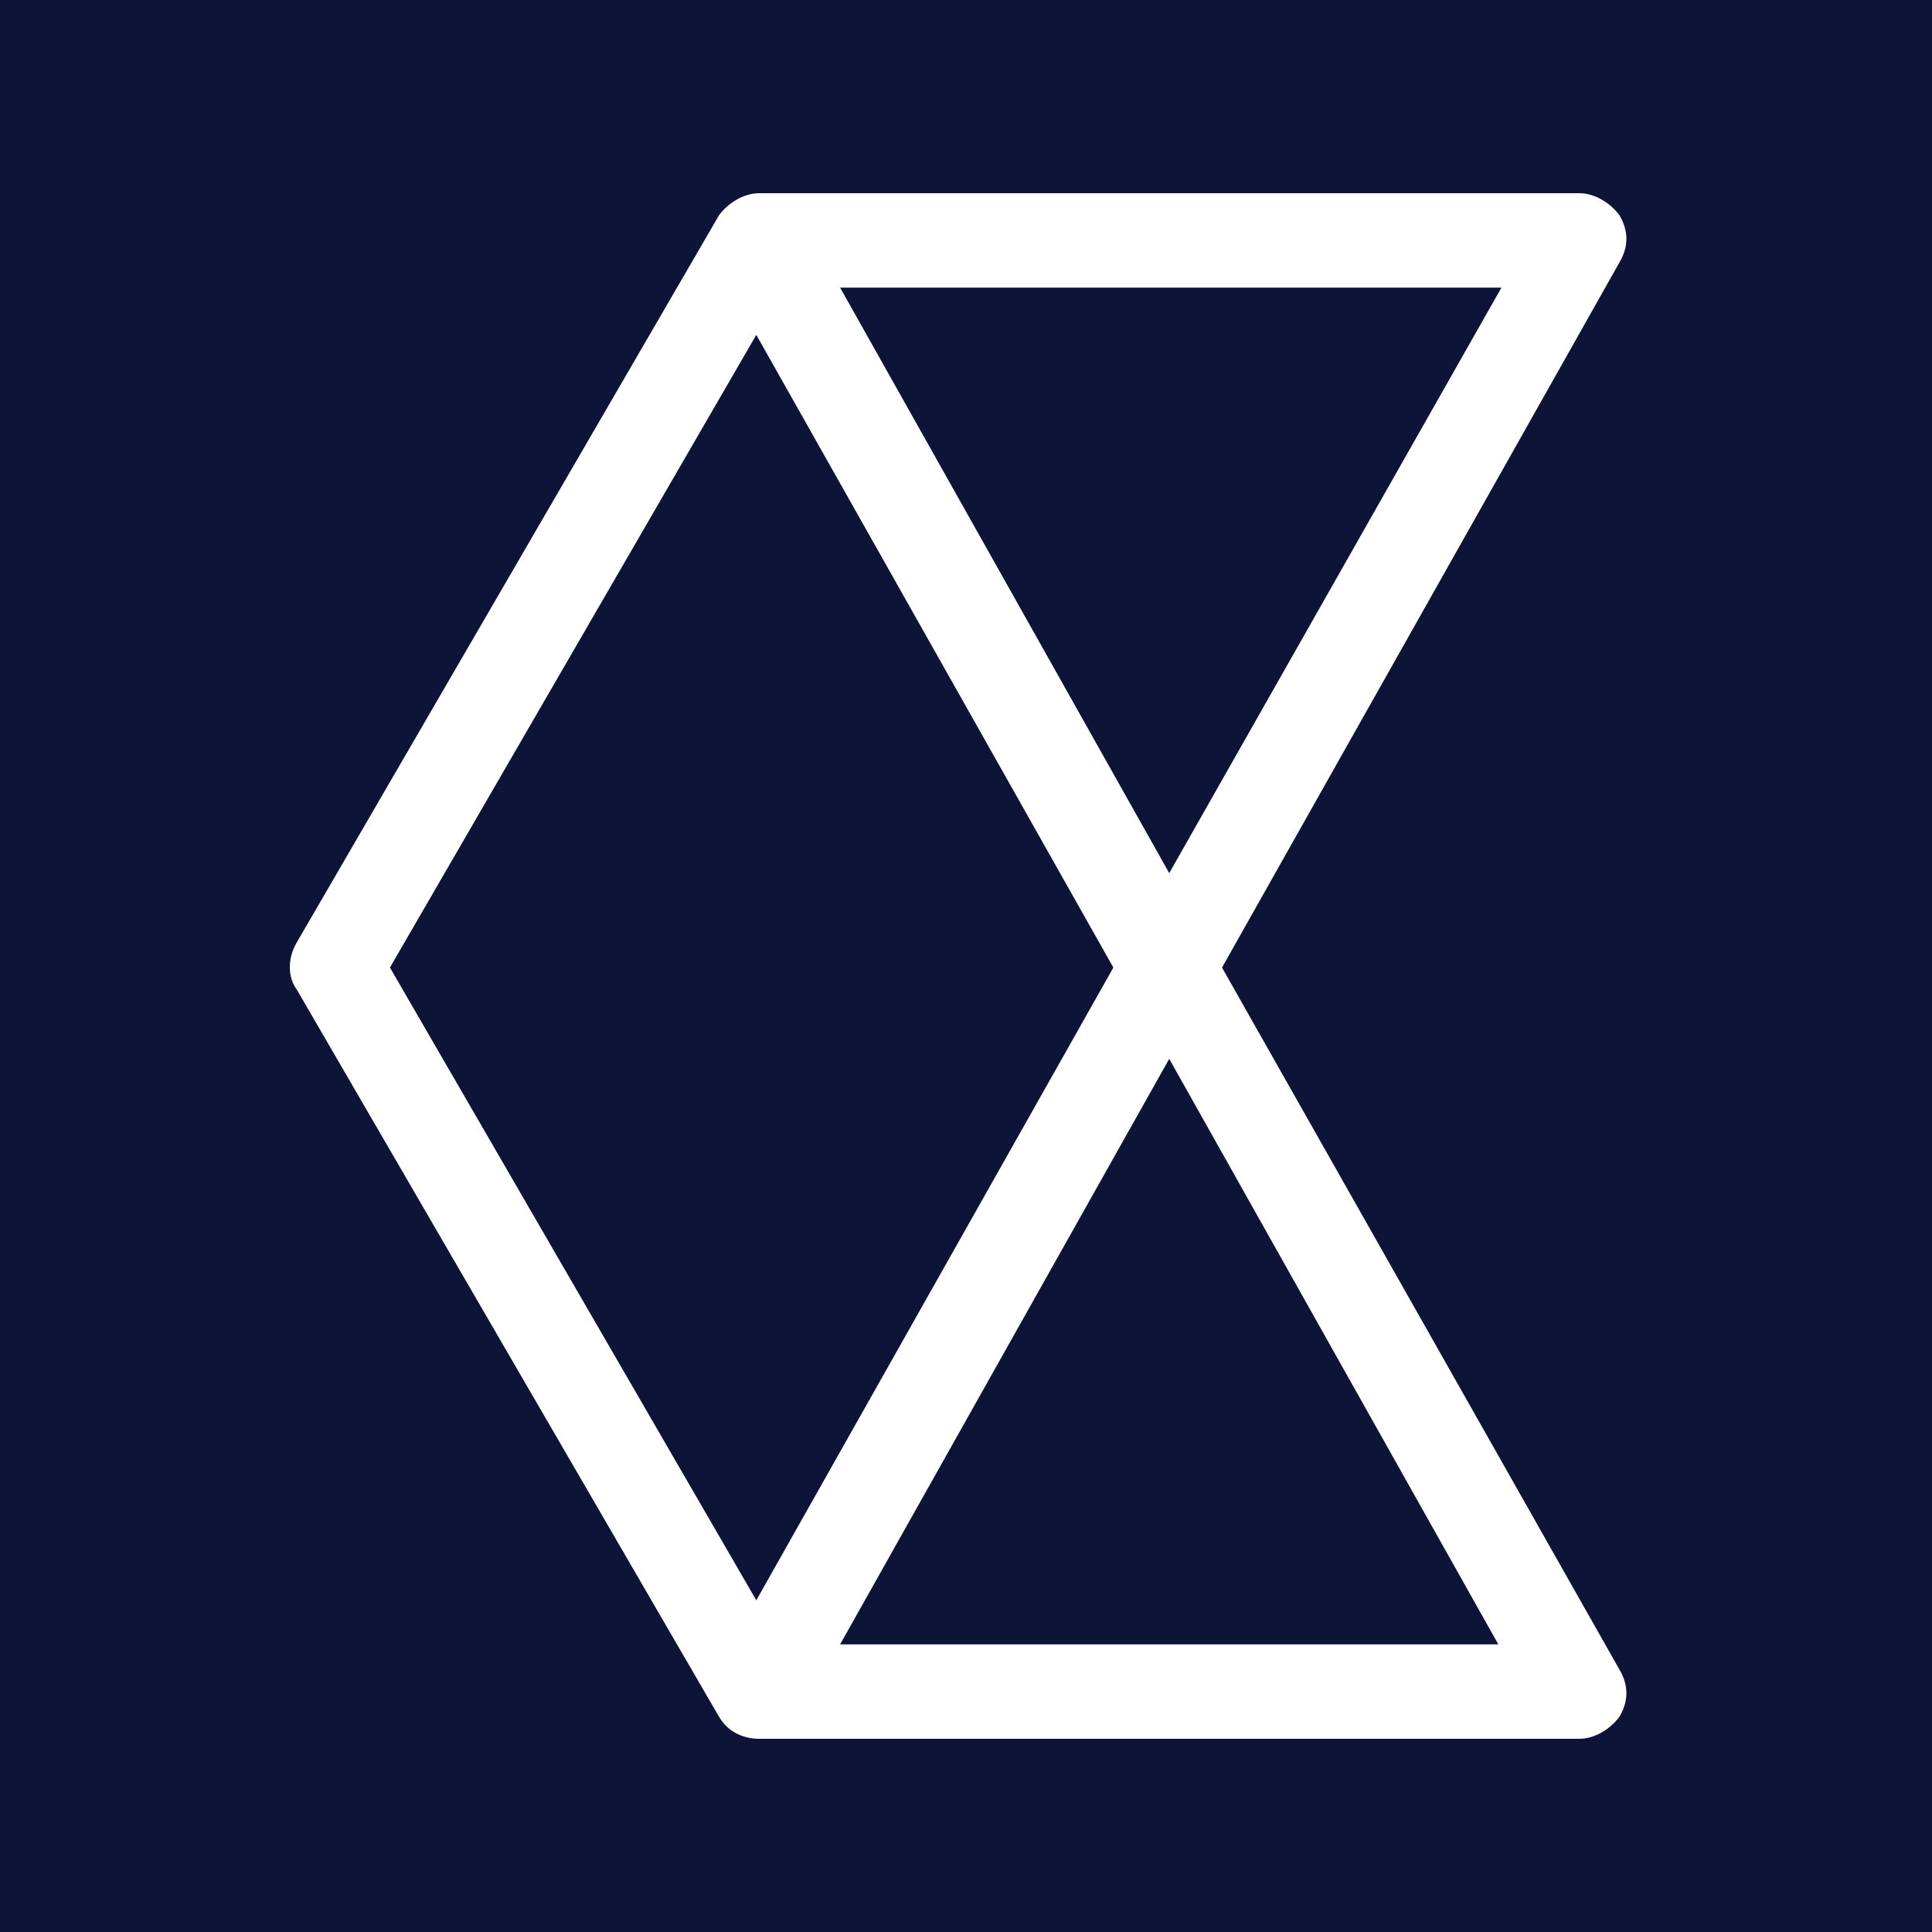 <svg width="100" height="100" viewBox="0 0 100 100" fill="none" xmlns="http://www.w3.org/2000/svg">
<rect width="100" height="100" fill="#0E1338"/>
<path d="M63.251 50.081L83.821 13.585C84.303 12.77 84.303 11.955 83.821 11.14C83.339 10.489 82.535 10 81.732 10H39.306C38.503 10 37.699 10.489 37.217 11.14L15.362 48.778C14.88 49.593 14.88 50.57 15.362 51.222L37.217 88.859C37.699 89.674 38.503 90 39.306 90H81.732C82.535 90 83.339 89.511 83.821 88.859C84.303 88.045 84.303 87.23 83.821 86.415L63.251 50.081ZM60.519 45.193L43.484 14.888H77.714L60.519 45.193ZM39.146 17.332L57.627 50.081L39.146 82.831L20.183 50.081L39.146 17.332ZM43.484 85.112L60.519 54.806L77.553 85.112H43.484Z" fill="white"/>
</svg>

